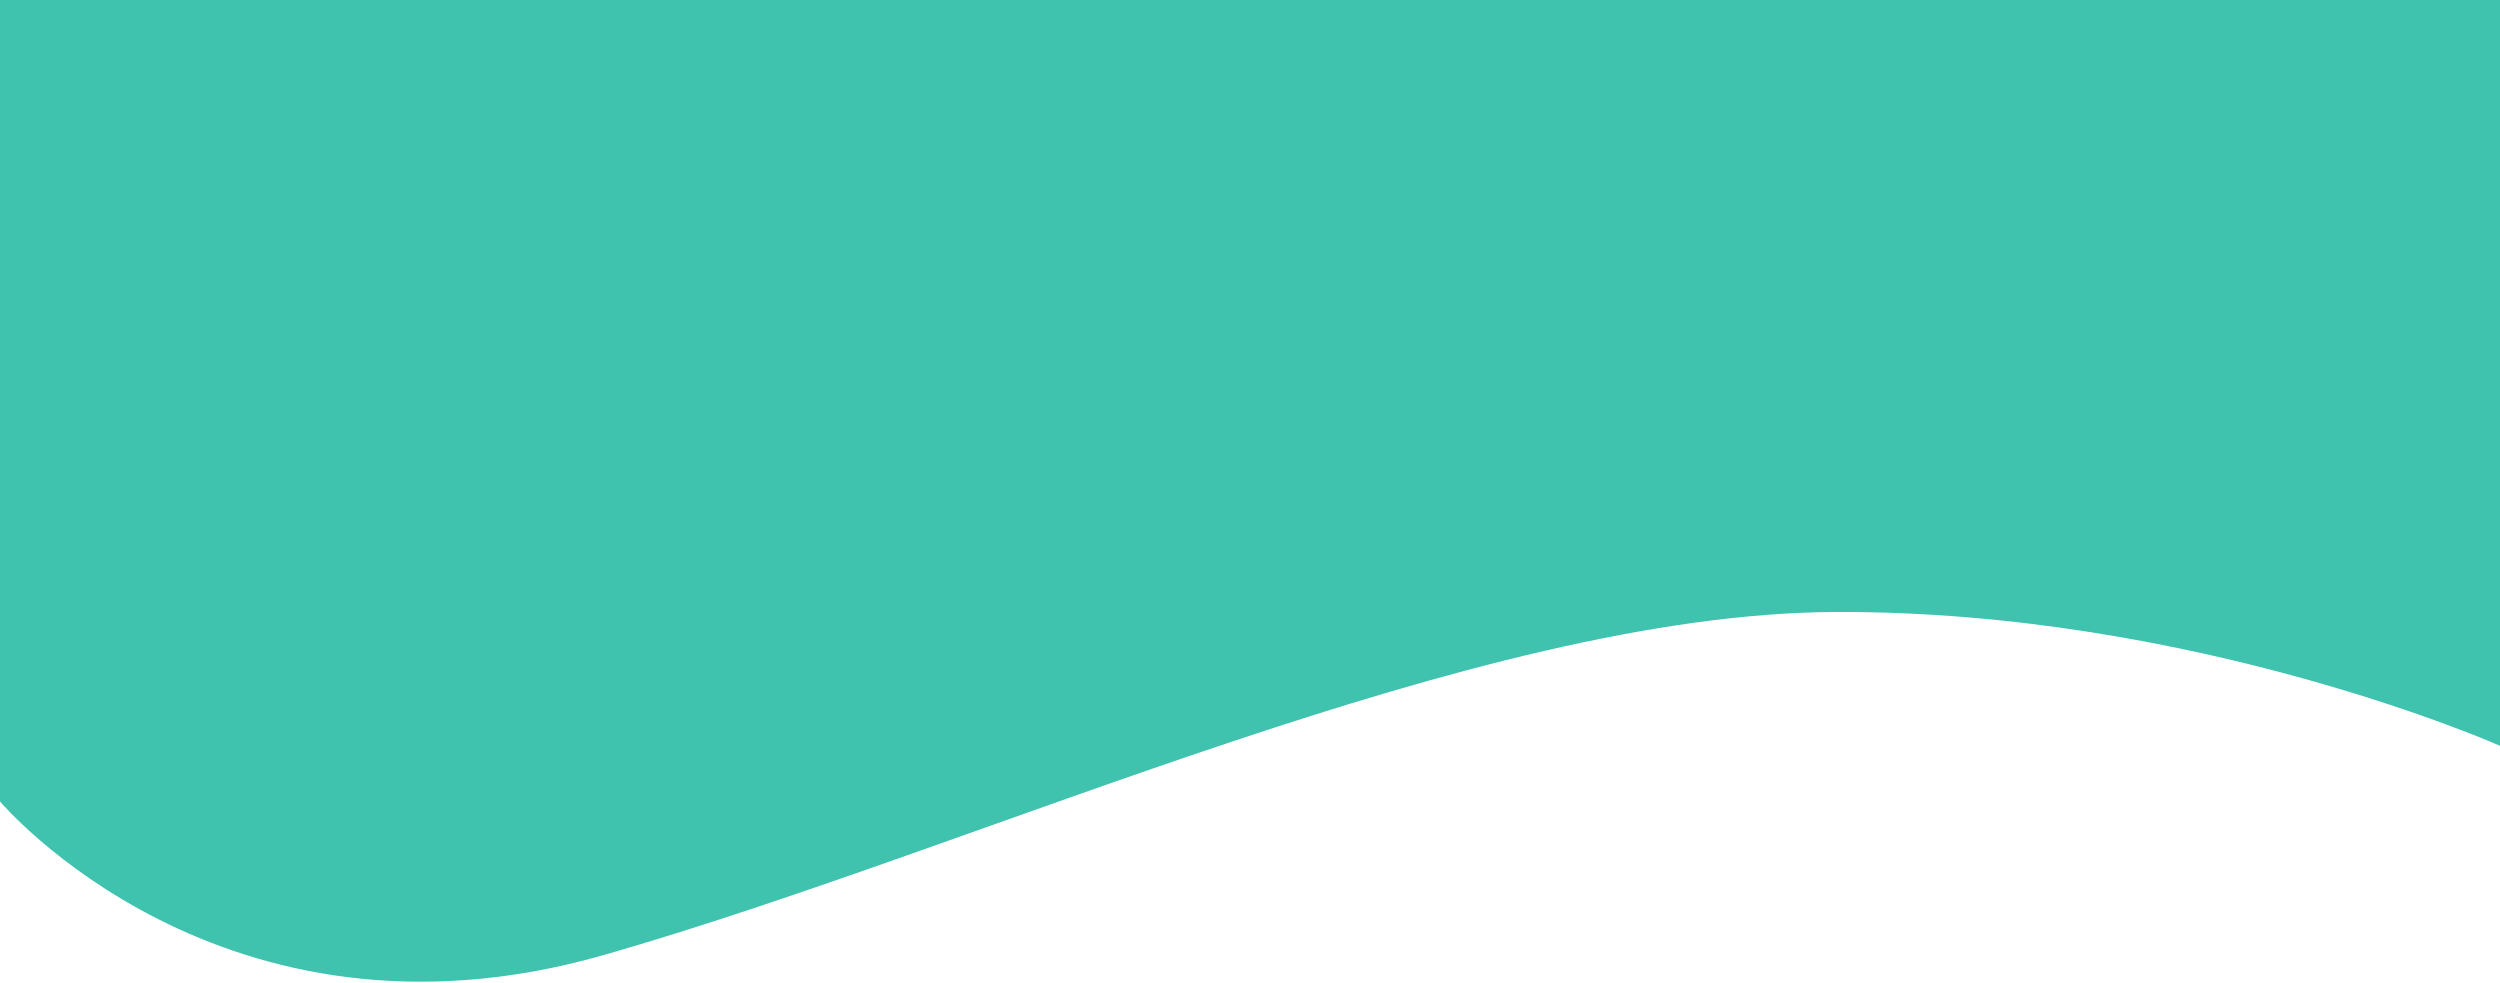 <?xml version="1.0" encoding="utf-8"?>
<!-- Generator: Adobe Illustrator 22.0.1, SVG Export Plug-In . SVG Version: 6.00 Build 0)  -->
<svg version="1.1" id="Layer_1" xmlns="http://www.w3.org/2000/svg" xmlns:xlink="http://www.w3.org/1999/xlink" x="0px" y="0px"
	 viewBox="0 0 384 151" style="enable-background:new 0 0 384 151;" xml:space="preserve">
<style type="text/css">
	.st0{display:none;fill:#F3942B;}
	.st1{fill:#3FC2AE;}
	.st2{display:none;fill:#006290;}
</style>
<path class="st0" d="M0,28V14C0,14-0.8,0,18.7,0s350.4,0,350.4,0s15,0.3,15,17s0,97.6,0,97.6S337.4,93.8,282,94
	s-130.6,35.9-189.3,52.7S0,123.1,0,123.1V28z"/>
<path class="st1" d="M0,28V14C0,14-0.9,0,18.7,0s350.4,0,350.4,0s15,0.3,15,17s0,97.6,0,97.6S337.4,93.8,282,94
	s-130.6,35.9-189.3,52.7S0,123.1,0,123.1V28z"/>
<path class="st2" d="M0,28V14C0,14-0.9,0,18.7,0s350.4,0,350.4,0s15,0.3,15,17s0,97.6,0,97.6S337.4,93.8,282,94
	s-130.6,35.9-189.3,52.7S0,123.1,0,123.1V28z"/>
<rect x="0" class="st1" width="384" height="33.7"/>
</svg>
